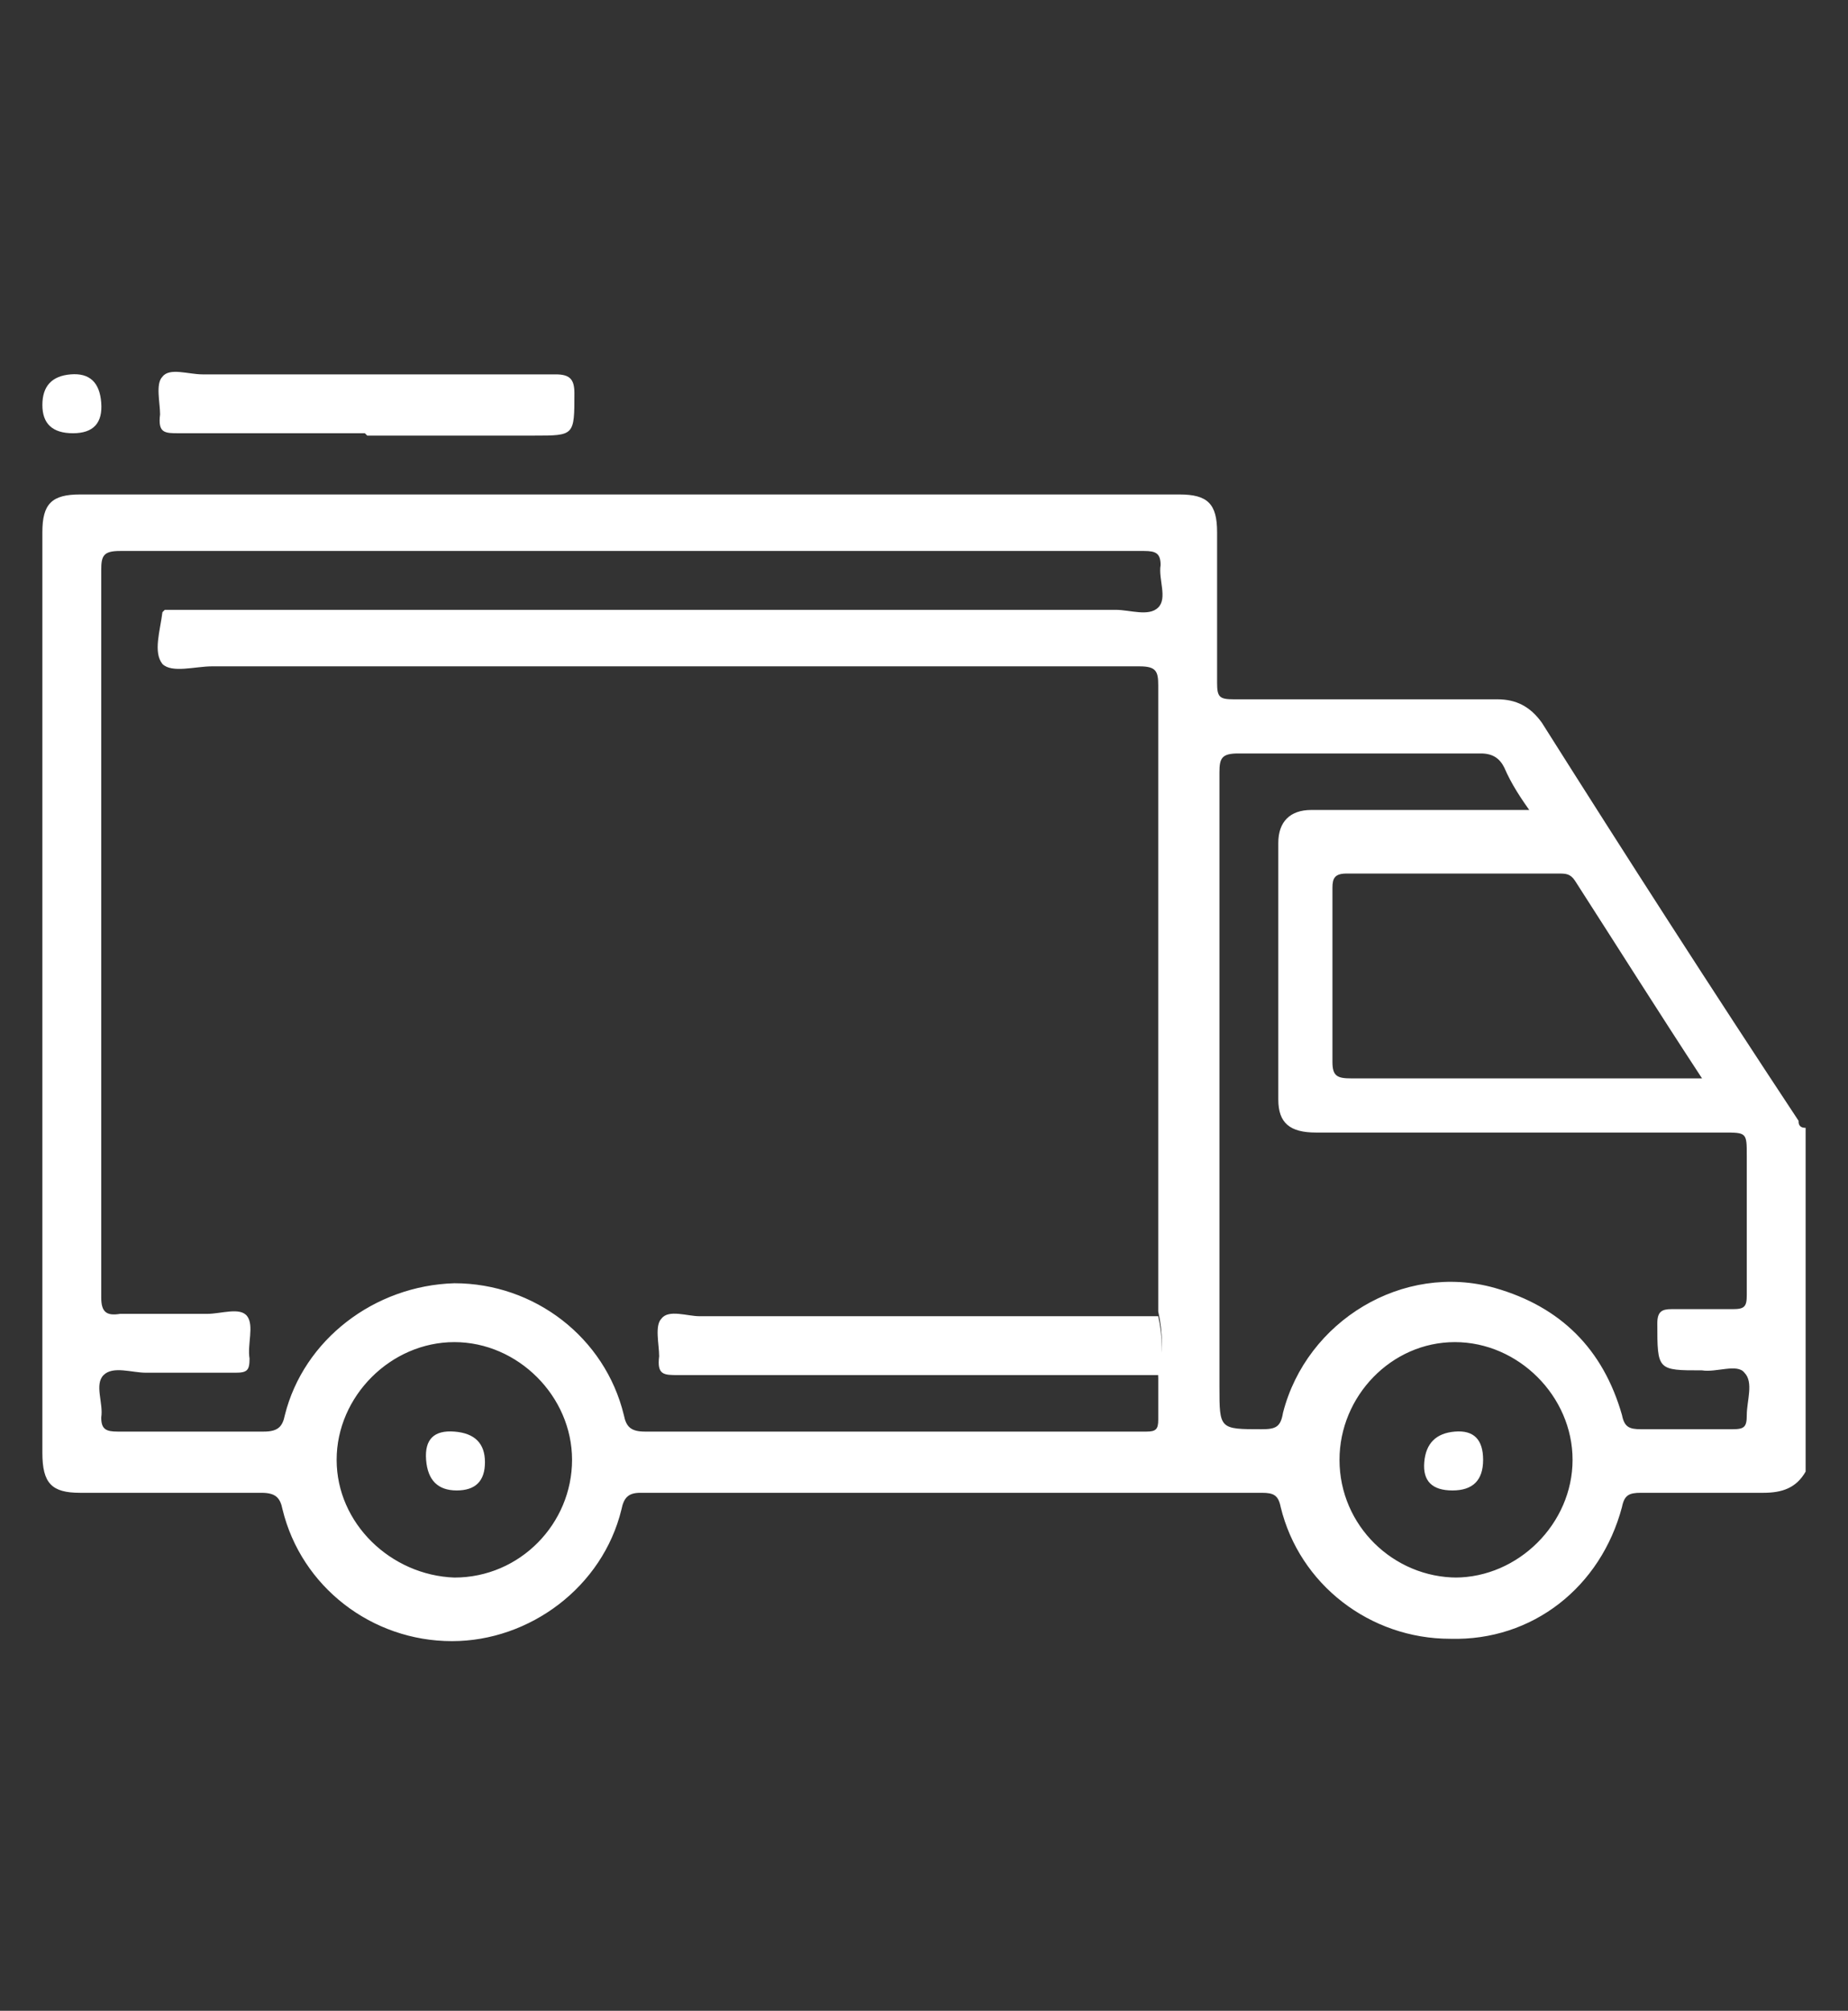 <?xml version="1.0" encoding="UTF-8"?>
<svg id="_6126309_blood_coronavirus_drop_oil_virus_icon" data-name=" 6126309 blood coronavirus drop oil virus icon" xmlns="http://www.w3.org/2000/svg" version="1.1" viewBox="0 0 78.5 85.4">
  <rect x="0" y="0" width="78.5" height="85.4" fill="#333333" stroke="none"/>
  <defs>
    <style>
      .cls-1 {
        fill: #fff;
        stroke-width: 0px;
      }
    </style>
  </defs>
  <path class="cls-1" d="M76.7,62.5c-.4.7-1,.9-1.8.9-1.7,0-3.5,0-5.2,0-.5,0-.7.1-.8.6-.9,3.4-3.8,5.7-7.3,5.6-3.4,0-6.4-2.3-7.2-5.6-.1-.5-.3-.6-.8-.6-8.8,0-17.6,0-26.4,0-.5,0-.7.2-.8.7-.8,3.3-3.9,5.6-7.2,5.6-3.4,0-6.4-2.3-7.2-5.6-.1-.5-.3-.7-.9-.7-2.6,0-5.2,0-7.7,0-1.2,0-1.6-.4-1.6-1.7,0-13,0-26.1,0-39.1,0-1.2.4-1.6,1.6-1.6,15.6,0,31.1,0,46.7,0,1.2,0,1.6.4,1.6,1.6,0,2.1,0,4.2,0,6.4,0,.6.1.7.7.7,3.7,0,7.5,0,11.2,0,.8,0,1.4.3,1.9,1,3.6,5.7,7.2,11.3,10.9,16.9,0,.1,0,.3.3.3v14.6ZM49.2,55.7c0-8.9,0-17.7,0-26.6,0-.6-.1-.8-.8-.8-13.1,0-26.3,0-39.4,0-.7,0-1.7.3-2.1-.1-.4-.5-.1-1.4,0-2.2,0,0,0,0,.1-.1.3,0,.6,0,.9,0,13.2,0,26.3,0,39.5,0,.6,0,1.4.3,1.8-.1.4-.4,0-1.2.1-1.8,0-.5-.2-.6-.7-.6-1.5,0-3.1,0-4.6,0-13,0-25.9,0-38.9,0-.7,0-.8.2-.8.8,0,2,0,4,0,6,0,8.3,0,16.6,0,24.9,0,.6.2.8.8.7,1.2,0,2.4,0,3.7,0,.6,0,1.4-.3,1.7.1.3.4,0,1.2.1,1.8,0,.5-.1.6-.6.6-1.3,0-2.5,0-3.8,0-.6,0-1.4-.3-1.8.1-.4.4,0,1.2-.1,1.8,0,.5.2.6.7.6,2.1,0,4.1,0,6.2,0,.6,0,.8-.2.9-.7.8-3.2,3.8-5.5,7.2-5.6,3.4,0,6.4,2.3,7.2,5.6.1.5.3.7.9.7,6.5,0,13,0,19.5,0,.6,0,1.2,0,1.8,0,.4,0,.5-.1.5-.5,0-.7,0-1.3,0-2,.2-.9.2-1.7,0-2.6ZM65.1,34.6c-.5-.7-.9-1.3-1.2-2-.2-.4-.5-.6-1-.6-3.4,0-6.9,0-10.3,0-.7,0-.8.2-.8.8,0,8.7,0,17.4,0,26.1,0,1.8,0,1.8,1.8,1.8.6,0,.8-.1.9-.7,1-3.9,5.1-6.4,9-5.3,2.8.8,4.6,2.6,5.4,5.4.1.5.3.6.8.6,1.3,0,2.6,0,3.9,0,.5,0,.6-.1.6-.6,0-.6.3-1.4-.1-1.8-.3-.4-1.2,0-1.8-.1-1.9,0-1.9,0-1.9-2,0-.5.2-.6.6-.6.9,0,1.8,0,2.6,0,.5,0,.6-.1.6-.6,0-2,0-3.9,0-5.9,0-1,0-1-1-1-5.8,0-11.5,0-17.3,0-1.1,0-1.6-.4-1.6-1.4,0-3.6,0-7.3,0-10.9,0-.9.5-1.4,1.4-1.4.3,0,.5,0,.8,0,2.8,0,5.7,0,8.7,0ZM72.3,45.8c-1.9-2.9-3.6-5.6-5.4-8.4-.2-.3-.4-.3-.7-.3-3,0-6,0-9,0-.5,0-.6.2-.6.6,0,2.5,0,4.9,0,7.4,0,.6.2.7.8.7,4.4,0,8.8,0,13.2,0h1.6ZM19.3,67c2.8,0,5-2.3,5-5,0-2.7-2.3-5-5-5-2.7,0-5,2.3-5,5,0,2.7,2.3,4.9,5,5ZM61.8,67c2.7,0,5-2.3,5-5,0-2.7-2.3-5-5-5-2.7,0-4.9,2.3-4.9,5,0,2.8,2.3,5,5,5Z"/>
  <path class="cls-1" d="M15.5,18.4c-2.6,0-5.3,0-7.9,0-.6,0-.9,0-.8-.8,0-.5-.2-1.3.1-1.6.3-.4,1.1-.1,1.7-.1,5,0,10,0,15,0,.6,0,.8.2.8.8,0,1.8,0,1.8-1.7,1.8h-7.1Z"/>
  <path class="cls-1" d="M3.1,18.4q-1.3,0-1.3-1.2t1.2-1.3,1.3,1.2-1.2,1.3Z"/>
  <path class="cls-1" d="M49.2,58.4c-2,0-3.9,0-5.9,0-4.8,0-9.6,0-14.5,0-.6,0-.9,0-.8-.8,0-.5-.2-1.3.1-1.6.3-.4,1.1-.1,1.6-.1,6.2,0,12.5,0,18.7,0,.3,0,.5,0,.8,0,.2.9.2,1.8,0,2.6Z"/>
  <path class="cls-1" d="M6.9,26.1c0,0,0-.1.1-.1,0,0,0,0-.1.1Z"/>
  <path class="cls-1" d="M20.6,62.1q0,1.2-1.2,1.2t-1.3-1.3,1.2-1.2,1.3,1.3Z"/>
  <path class="cls-1" d="M63,62q0,1.3-1.3,1.3t-1.2-1.2,1.3-1.3,1.2,1.2Z"/>
</svg>